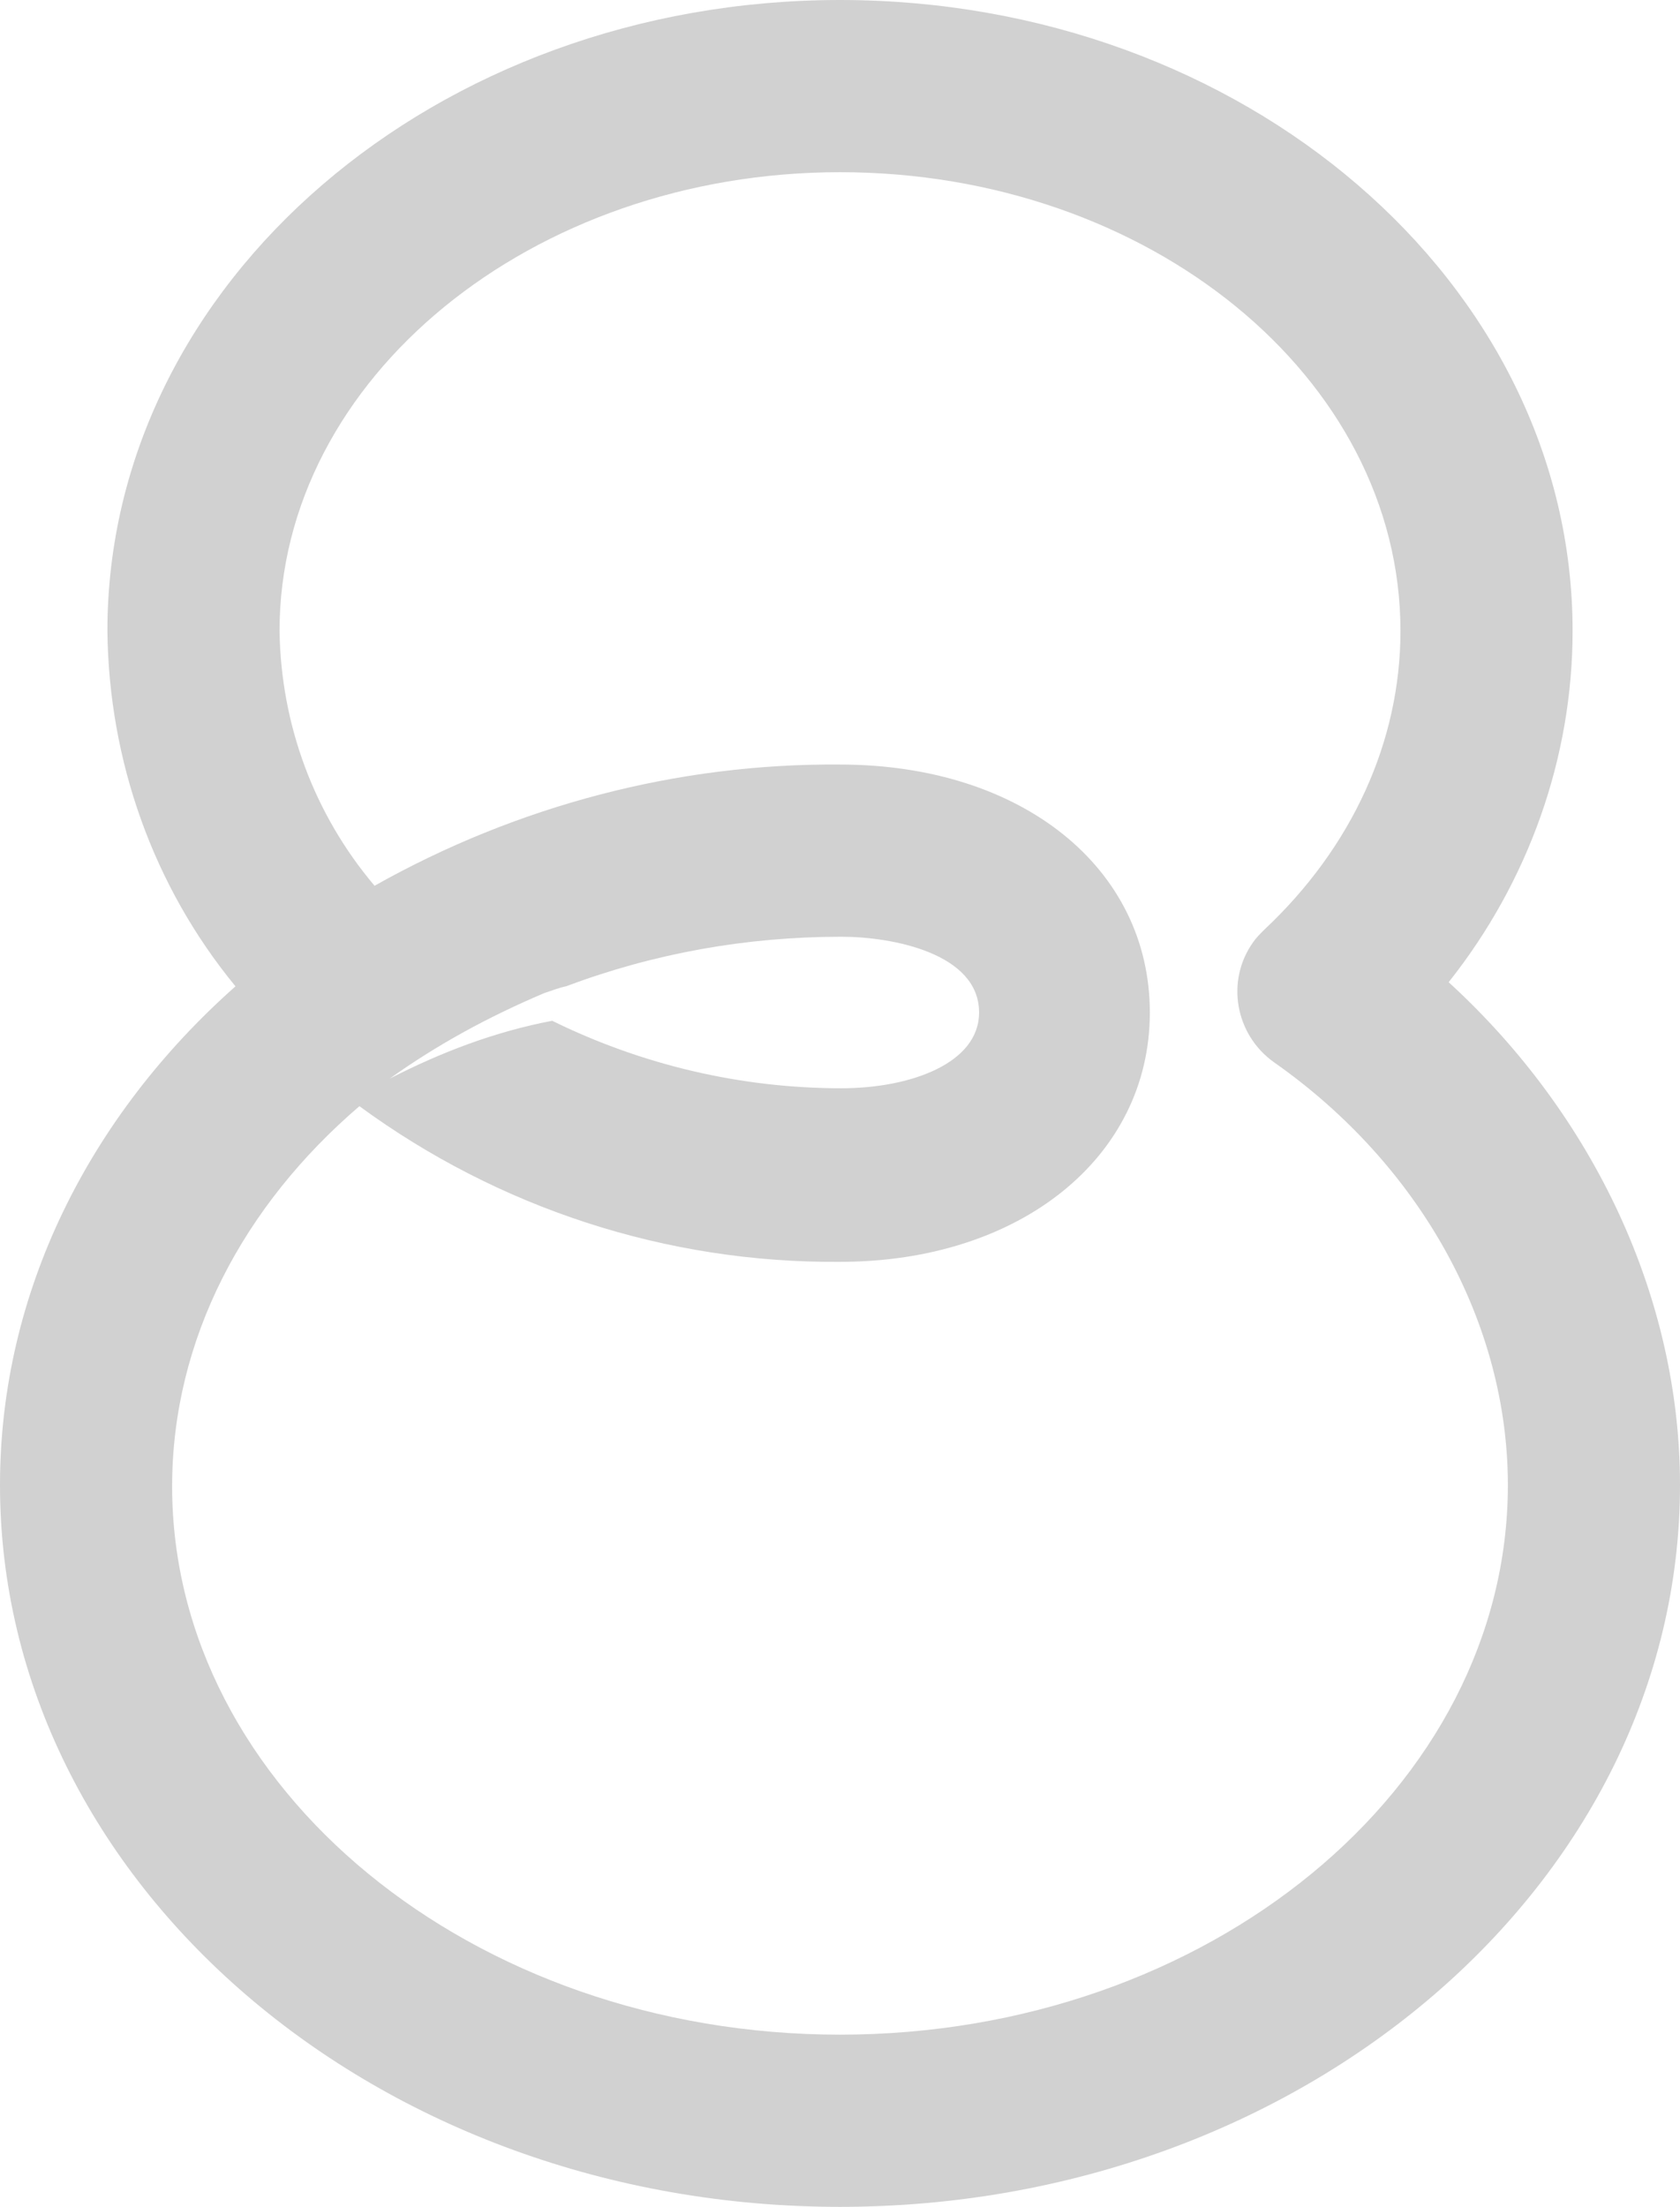 <?xml version="1.0" encoding="utf-8"?>
<svg version="1.1" baseProfile="tiny" id="Vrstva_1"
	 xmlns="http://www.w3.org/2000/svg" xmlns:xlink="http://www.w3.org/1999/xlink" x="0px" y="0px" viewBox="0 0 122 160.2"
	 overflow="scroll" xml:space="preserve">
<title>8</title>
<g id="Vrstva_2">
	<g id="Vrstva_1-2">
		<path fill="#D1D1D1" d="M105.2,71.3c5.8-7.3,9-16.3,9-25.5C114.2,20.5,90.3,0,61,0S7.8,20.5,7.8,45.8c0.1,9.4,3.3,18.5,9.3,25.8
			C6.5,81,0,93.8,0,107.8c0,28.9,27.4,52.4,61,52.4s61-23.5,61-52.4C122,94.3,115.8,81,105.2,71.3 M61,147.7
			c-26.7,0-48.5-17.9-48.5-39.8c0-10.7,5.2-20.4,13.6-27.6C36.2,87.7,48.4,91.7,61,91.6c13.1,0,22.5-7.6,22.5-18.1s-9.3-18-22.5-18
			c-11.8-0.1-23.5,3-33.8,8.8c-4.4-5.2-6.8-11.7-6.9-18.5c0-18.3,18.3-33.3,40.7-33.3s40.7,14.9,40.7,33.3c0,8-3.5,15.7-9.9,21.7
			l0,0c-0.3,0.3-0.6,0.6-0.8,0.9c-2,2.8-1.3,6.7,1.5,8.7c10.7,7.5,17,19,17,30.7C109.5,129.8,87.7,147.7,61,147.7 M28.3,78.3
			c3.5-2.5,7.2-4.5,11.2-6.2c0.6-0.2,1.1-0.4,1.6-0.5c6.4-2.4,13.1-3.6,20-3.6c3.7,0,10,1.2,10,5.5c0,3.7-5,5.5-10,5.5
			c-7.3,0-14.5-1.7-21-4.9C35.9,74.9,32,76.4,28.3,78.3"/>
	</g>
</g>
</svg>
